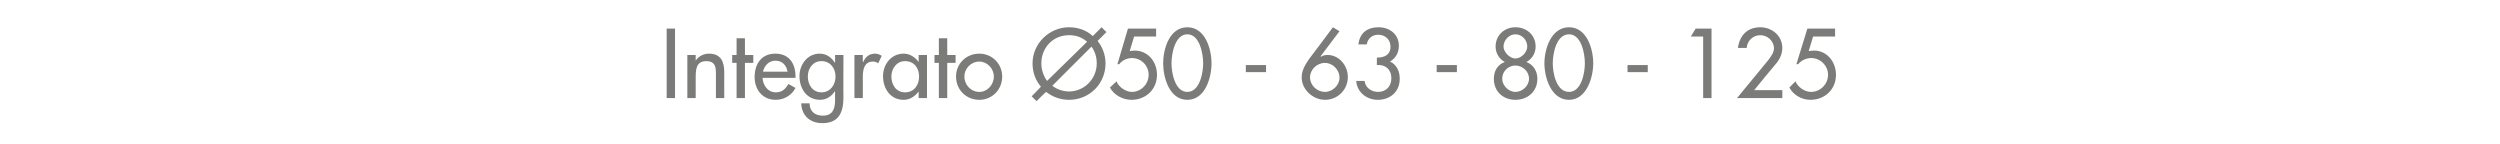 <?xml version="1.0" standalone="no"?><!DOCTYPE svg PUBLIC "-//W3C//DTD SVG 1.1//EN" "http://www.w3.org/Graphics/SVG/1.1/DTD/svg11.dtd"><svg xmlns="http://www.w3.org/2000/svg" version="1.1" width="568.5px" height="32.7px" viewBox="0 -5 568.5 32.7" style="top:-5px">  <desc>Integrato 50 63 80 125</desc>  <defs/>  <g id="Polygon197690">    <path d="M 153.5 17.3 L 151.6 17.3 L 151.6 1.5 L 153.5 1.5 L 153.5 17.3 Z M 158.2 8.8 C 158.2 8.8 158.22 8.82 158.2 8.8 C 158.8 7.8 160 7.2 161.2 7.2 C 164 7.2 164.7 9.1 164.7 11.5 C 164.67 11.47 164.7 17.3 164.7 17.3 L 162.8 17.3 C 162.8 17.3 162.78 11.7 162.8 11.7 C 162.8 10 162.5 8.9 160.6 8.9 C 158.2 8.9 158.2 11 158.2 12.8 C 158.18 12.81 158.2 17.3 158.2 17.3 L 156.3 17.3 L 156.3 7.5 L 158.2 7.5 L 158.2 8.8 Z M 169.4 17.3 L 167.5 17.3 L 167.5 9.3 L 166.5 9.3 L 166.5 7.5 L 167.5 7.5 L 167.5 3.7 L 169.4 3.7 L 169.4 7.5 L 171.3 7.5 L 171.3 9.3 L 169.4 9.3 L 169.4 17.3 Z M 173.4 12.7 C 173.5 14.4 174.6 16 176.4 16 C 177.9 16 178.6 15.2 179.3 14.1 C 179.3 14.1 180.9 15 180.9 15 C 180 16.7 178.3 17.7 176.4 17.7 C 173.4 17.7 171.6 15.4 171.6 12.5 C 171.6 9.5 173.2 7.2 176.3 7.2 C 179.5 7.2 180.9 9.5 180.9 12.4 C 180.94 12.43 180.9 12.7 180.9 12.7 C 180.9 12.7 173.44 12.73 173.4 12.7 Z M 179.1 11.3 C 178.8 9.8 177.9 8.8 176.3 8.8 C 174.9 8.8 173.8 9.9 173.5 11.3 C 173.5 11.3 179.1 11.3 179.1 11.3 Z M 190 12.4 C 190 10.5 188.8 8.9 186.8 8.9 C 184.8 8.9 183.7 10.6 183.7 12.4 C 183.7 14.3 184.8 16 186.8 16 C 188.8 16 190 14.3 190 12.4 Z M 191.8 17.1 C 191.8 20.5 190.8 23 187 23 C 184.2 23 182.3 21.3 182.2 18.5 C 182.2 18.5 184.1 18.5 184.1 18.5 C 184.1 20.3 185.3 21.3 187.1 21.3 C 189.4 21.3 189.9 19.7 189.9 17.7 C 189.87 17.66 189.9 15.8 189.9 15.8 C 189.9 15.8 189.82 15.79 189.8 15.8 C 189.1 16.9 187.9 17.7 186.5 17.7 C 183.5 17.7 181.8 15.2 181.8 12.3 C 181.8 9.7 183.6 7.2 186.4 7.2 C 187.9 7.2 189 8 189.8 9.2 C 189.82 9.18 189.9 9.2 189.9 9.2 L 189.9 7.5 L 191.8 7.5 C 191.8 7.5 191.76 17.14 191.8 17.1 Z M 196.2 9.1 C 196.2 9.1 196.29 9.09 196.3 9.1 C 196.8 7.9 197.7 7.2 199 7.2 C 199.5 7.2 200.1 7.4 200.5 7.7 C 200.5 7.7 199.7 9.4 199.7 9.4 C 199.3 9.1 199 9 198.5 9 C 196.5 9 196.2 10.9 196.2 12.5 C 196.23 12.49 196.2 17.3 196.2 17.3 L 194.3 17.3 L 194.3 7.5 L 196.2 7.5 L 196.2 9.1 Z M 209 12.4 C 209 10.5 207.9 8.9 205.8 8.9 C 203.9 8.9 202.7 10.6 202.7 12.4 C 202.7 14.3 203.8 16 205.8 16 C 207.9 16 209 14.3 209 12.4 Z M 210.8 17.3 L 208.9 17.3 L 208.9 15.8 C 208.9 15.8 208.87 15.79 208.9 15.8 C 208.1 16.9 206.9 17.7 205.5 17.7 C 202.5 17.7 200.8 15.2 200.8 12.3 C 200.8 9.7 202.6 7.2 205.5 7.2 C 206.9 7.2 208.1 8 208.9 9.1 C 208.87 9.13 208.9 9.1 208.9 9.1 L 208.9 7.5 L 210.8 7.5 L 210.8 17.3 Z M 215.4 17.3 L 213.5 17.3 L 213.5 9.3 L 212.5 9.3 L 212.5 7.5 L 213.5 7.5 L 213.5 3.7 L 215.4 3.7 L 215.4 7.5 L 217.3 7.5 L 217.3 9.3 L 215.4 9.3 L 215.4 17.3 Z M 227.9 12.4 C 227.9 15.4 225.6 17.7 222.7 17.7 C 219.7 17.7 217.4 15.4 217.4 12.4 C 217.4 9.5 219.7 7.2 222.7 7.2 C 225.6 7.2 227.9 9.5 227.9 12.4 Z M 219.3 12.4 C 219.3 14.3 220.8 15.9 222.7 15.9 C 224.5 15.9 226 14.3 226 12.4 C 226 10.6 224.5 9 222.7 9 C 220.8 9 219.3 10.6 219.3 12.4 Z M 239.3 14.5 C 240.3 15.3 241.7 15.8 243.1 15.8 C 246.5 15.8 249.4 13 249.4 9.4 C 249.4 8 249 6.7 248.2 5.6 C 248.2 5.6 239.3 14.5 239.3 14.5 Z M 247.2 4.5 C 246.1 3.5 244.7 3 243.1 3 C 239.4 3 236.8 5.9 236.8 9.4 C 236.8 10.9 237.3 12.3 238.1 13.4 C 238.1 13.4 247.2 4.5 247.2 4.5 Z M 236.7 14.7 C 235.5 13.3 234.8 11.5 234.8 9.4 C 234.8 4.9 238.6 1.2 243.1 1.2 C 245.2 1.2 247.1 1.9 248.5 3.2 C 248.5 3.17 250.5 1.2 250.5 1.2 L 251.6 2.3 C 251.6 2.3 249.59 4.3 249.6 4.3 C 250.7 5.7 251.4 7.5 251.4 9.4 C 251.4 14.1 247.7 17.7 243.1 17.7 C 241.1 17.7 239.3 17 237.9 15.9 C 237.87 15.85 235.7 18 235.7 18 L 234.6 16.9 C 234.6 16.9 236.74 14.74 236.7 14.7 Z M 257.9 3.3 L 256.9 6.6 C 256.9 6.6 258.03 6.49 258 6.5 C 261.1 6.5 263.1 9.1 263.1 12 C 263.1 15.4 260.5 17.7 257.3 17.7 C 255.3 17.7 253.3 16.6 252.4 14.9 C 252.4 14.9 253.9 13.5 253.9 13.5 C 254.4 14.8 256 15.9 257.4 15.9 C 259.5 15.9 261.2 14.1 261.2 12 C 261.2 9.9 259.5 8.2 257.4 8.2 C 256.3 8.2 255.2 8.7 254.5 9.6 C 254.48 9.62 254.1 9.6 254.1 9.6 L 256.5 1.5 L 262.9 1.5 L 262.9 3.3 L 257.9 3.3 Z M 264.5 9.4 C 264.5 6.2 265.9 1.2 270 1.2 C 274.1 1.2 275.5 6.2 275.5 9.4 C 275.5 12.6 274.1 17.7 270 17.7 C 265.9 17.7 264.5 12.6 264.5 9.4 Z M 266.4 9.4 C 266.4 11.6 267.2 15.9 270 15.9 C 272.8 15.9 273.6 11.6 273.6 9.4 C 273.6 7.2 272.8 2.8 270 2.8 C 267.2 2.8 266.4 7.2 266.4 9.4 Z M 287.9 9.8 L 287.9 11.4 L 283.3 11.4 L 283.3 9.8 L 287.9 9.8 Z M 304.6 2.1 L 300.3 7.8 C 300.3 7.8 300.39 7.87 300.4 7.9 C 300.8 7.6 301.4 7.5 301.9 7.5 C 304.5 7.5 306.5 9.9 306.5 12.5 C 306.5 15.4 304.2 17.7 301.3 17.7 C 298.6 17.7 296 15.4 296 12.6 C 296 11 296.8 9.7 297.7 8.4 C 297.74 8.42 303.1 1.2 303.1 1.2 L 304.6 2.1 Z M 304.6 12.7 C 304.6 10.7 302.9 9.3 301.3 9.3 C 299.5 9.3 297.9 10.8 297.9 12.6 C 297.9 14.4 299.5 15.9 301.3 15.9 C 303 15.9 304.6 14.4 304.6 12.7 Z M 313.1 8.1 C 314.8 8.1 316.2 7.5 316.2 5.6 C 316.2 4 315 2.9 313.4 2.9 C 312 2.9 311 3.8 310.8 5.1 C 310.8 5.1 308.9 5.1 308.9 5.1 C 309.2 2.5 310.9 1.2 313.5 1.2 C 316 1.2 318.1 2.8 318.1 5.4 C 318.1 7 317.4 8.2 316.1 9 C 317.6 9.7 318.3 11.2 318.3 12.9 C 318.3 15.9 316.1 17.7 313.3 17.7 C 310.8 17.7 308.6 16 308.4 13.4 C 308.4 13.4 310.3 13.4 310.3 13.4 C 310.5 15 311.9 15.9 313.4 15.9 C 315.2 15.9 316.4 14.6 316.4 12.8 C 316.4 10.8 315 9.6 313.1 9.8 C 313.1 9.8 313.1 8.1 313.1 8.1 Z M 331.3 9.8 L 331.3 11.4 L 326.7 11.4 L 326.7 9.8 L 331.3 9.8 Z M 341.6 12.9 C 341.6 14.5 343.1 15.9 344.6 15.9 C 346.2 15.9 347.7 14.5 347.7 12.9 C 347.7 11.2 346.2 9.9 344.6 9.9 C 343 9.9 341.6 11.2 341.6 12.9 Z M 342.2 9.1 C 340.9 8.4 340.1 7.1 340.1 5.6 C 340.1 3 342.1 1.2 344.6 1.2 C 347.2 1.2 349.2 3 349.2 5.6 C 349.2 7.1 348.4 8.4 347.1 9.1 C 348.7 9.7 349.6 11.2 349.6 12.9 C 349.6 15.9 347.3 17.7 344.6 17.7 C 341.9 17.7 339.7 15.9 339.7 12.9 C 339.7 11.2 340.5 9.7 342.2 9.1 Z M 341.9 5.6 C 341.9 6.8 343.3 8.3 344.6 8.3 C 346 8.3 347.3 6.8 347.3 5.6 C 347.3 4.1 346.1 2.8 344.6 2.8 C 343.2 2.8 341.9 4.1 341.9 5.6 Z M 351.2 9.4 C 351.2 6.2 352.7 1.2 356.8 1.2 C 360.9 1.2 362.3 6.2 362.3 9.4 C 362.3 12.6 360.8 17.7 356.8 17.7 C 352.7 17.7 351.2 12.6 351.2 9.4 Z M 353.1 9.4 C 353.1 11.6 353.9 15.9 356.8 15.9 C 359.6 15.9 360.4 11.6 360.4 9.4 C 360.4 7.2 359.6 2.8 356.8 2.8 C 353.9 2.8 353.1 7.2 353.1 9.4 Z M 374.7 9.8 L 374.7 11.4 L 370.1 11.4 L 370.1 9.8 L 374.7 9.8 Z M 384.5 3.3 L 385.6 1.5 L 389.2 1.5 L 389.2 17.3 L 387.3 17.3 L 387.3 3.3 L 384.5 3.3 Z M 405.3 15.5 L 405.3 17.3 L 395 17.3 C 395 17.3 401.96 8.82 402 8.8 C 402.6 8 403.4 7 403.4 6 C 403.4 4.3 401.9 3 400.3 3 C 398.6 3 397.3 4.3 397.2 5.9 C 397.2 5.9 395.2 5.9 395.2 5.9 C 395.6 3 397.4 1.2 400.3 1.2 C 402.9 1.2 405.3 3.1 405.3 5.9 C 405.3 7.1 404.8 8.3 404.1 9.2 C 404.08 9.16 398.9 15.5 398.9 15.5 L 405.3 15.5 Z M 412.3 3.3 L 411.3 6.6 C 411.3 6.6 412.46 6.49 412.5 6.5 C 415.5 6.5 417.5 9.1 417.5 12 C 417.5 15.4 414.9 17.7 411.7 17.7 C 409.7 17.7 407.8 16.6 406.9 14.9 C 406.9 14.9 408.3 13.5 408.3 13.5 C 408.8 14.8 410.4 15.9 411.8 15.9 C 414 15.9 415.7 14.1 415.7 12 C 415.7 9.9 413.9 8.2 411.9 8.2 C 410.8 8.2 409.6 8.7 408.9 9.6 C 408.91 9.62 408.5 9.6 408.5 9.6 L 411 1.5 L 417.3 1.5 L 417.3 3.3 L 412.3 3.3 Z " stroke="none" fill="#7b7b7a"/>  </g></svg>